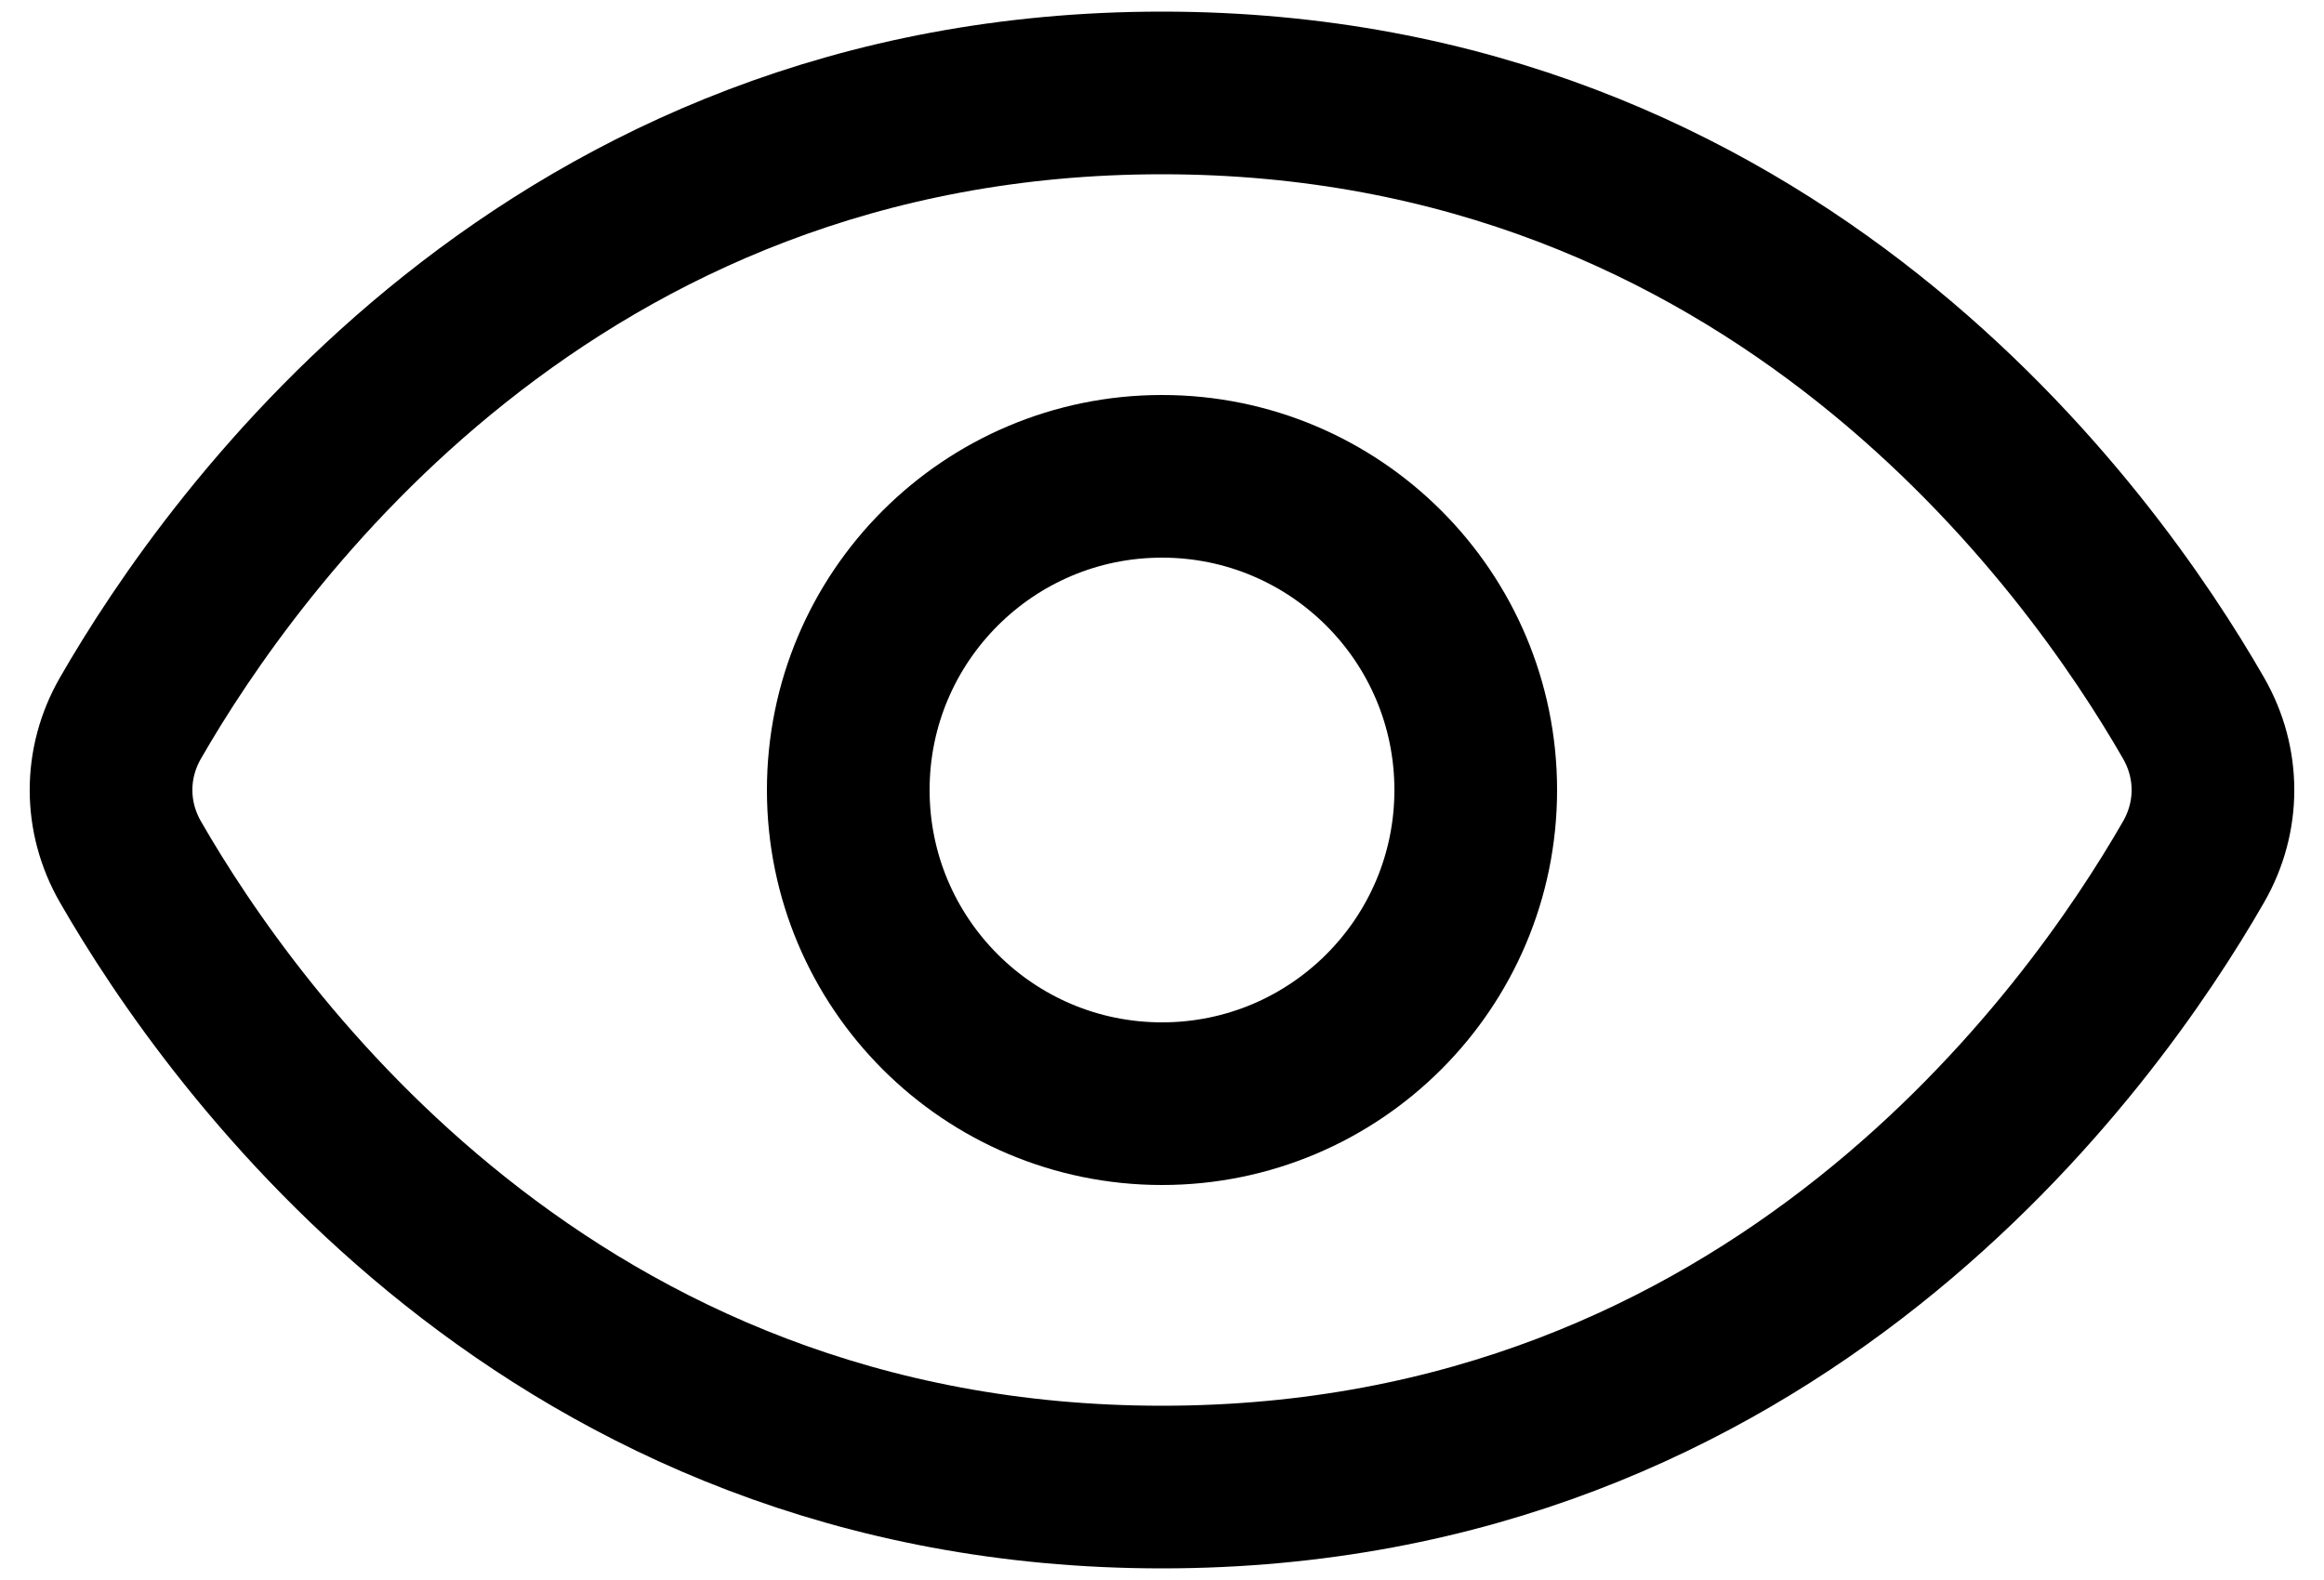<svg width="25" height="17" viewBox="0 0 25 17" fill="none" xmlns="http://www.w3.org/2000/svg">
<path d="M12.5 1C5.921 1 2.503 5.812 1.403 7.727C1.125 8.211 1.125 8.789 1.403 9.273C2.503 11.188 5.921 16 12.5 16C19.079 16 22.497 11.188 23.597 9.273C23.875 8.789 23.875 8.211 23.597 7.727C22.497 5.812 19.079 1 12.5 1Z" stroke="black" stroke-width="1.75" stroke-linecap="round" stroke-linejoin="round"/>
<path d="M12.5 11.875C14.364 11.875 15.875 10.364 15.875 8.5C15.875 6.636 14.364 5.125 12.5 5.125C10.636 5.125 9.125 6.636 9.125 8.5C9.125 10.364 10.636 11.875 12.5 11.875Z" stroke="black" stroke-width="1.75" stroke-linecap="round" stroke-linejoin="round"/>
</svg>
